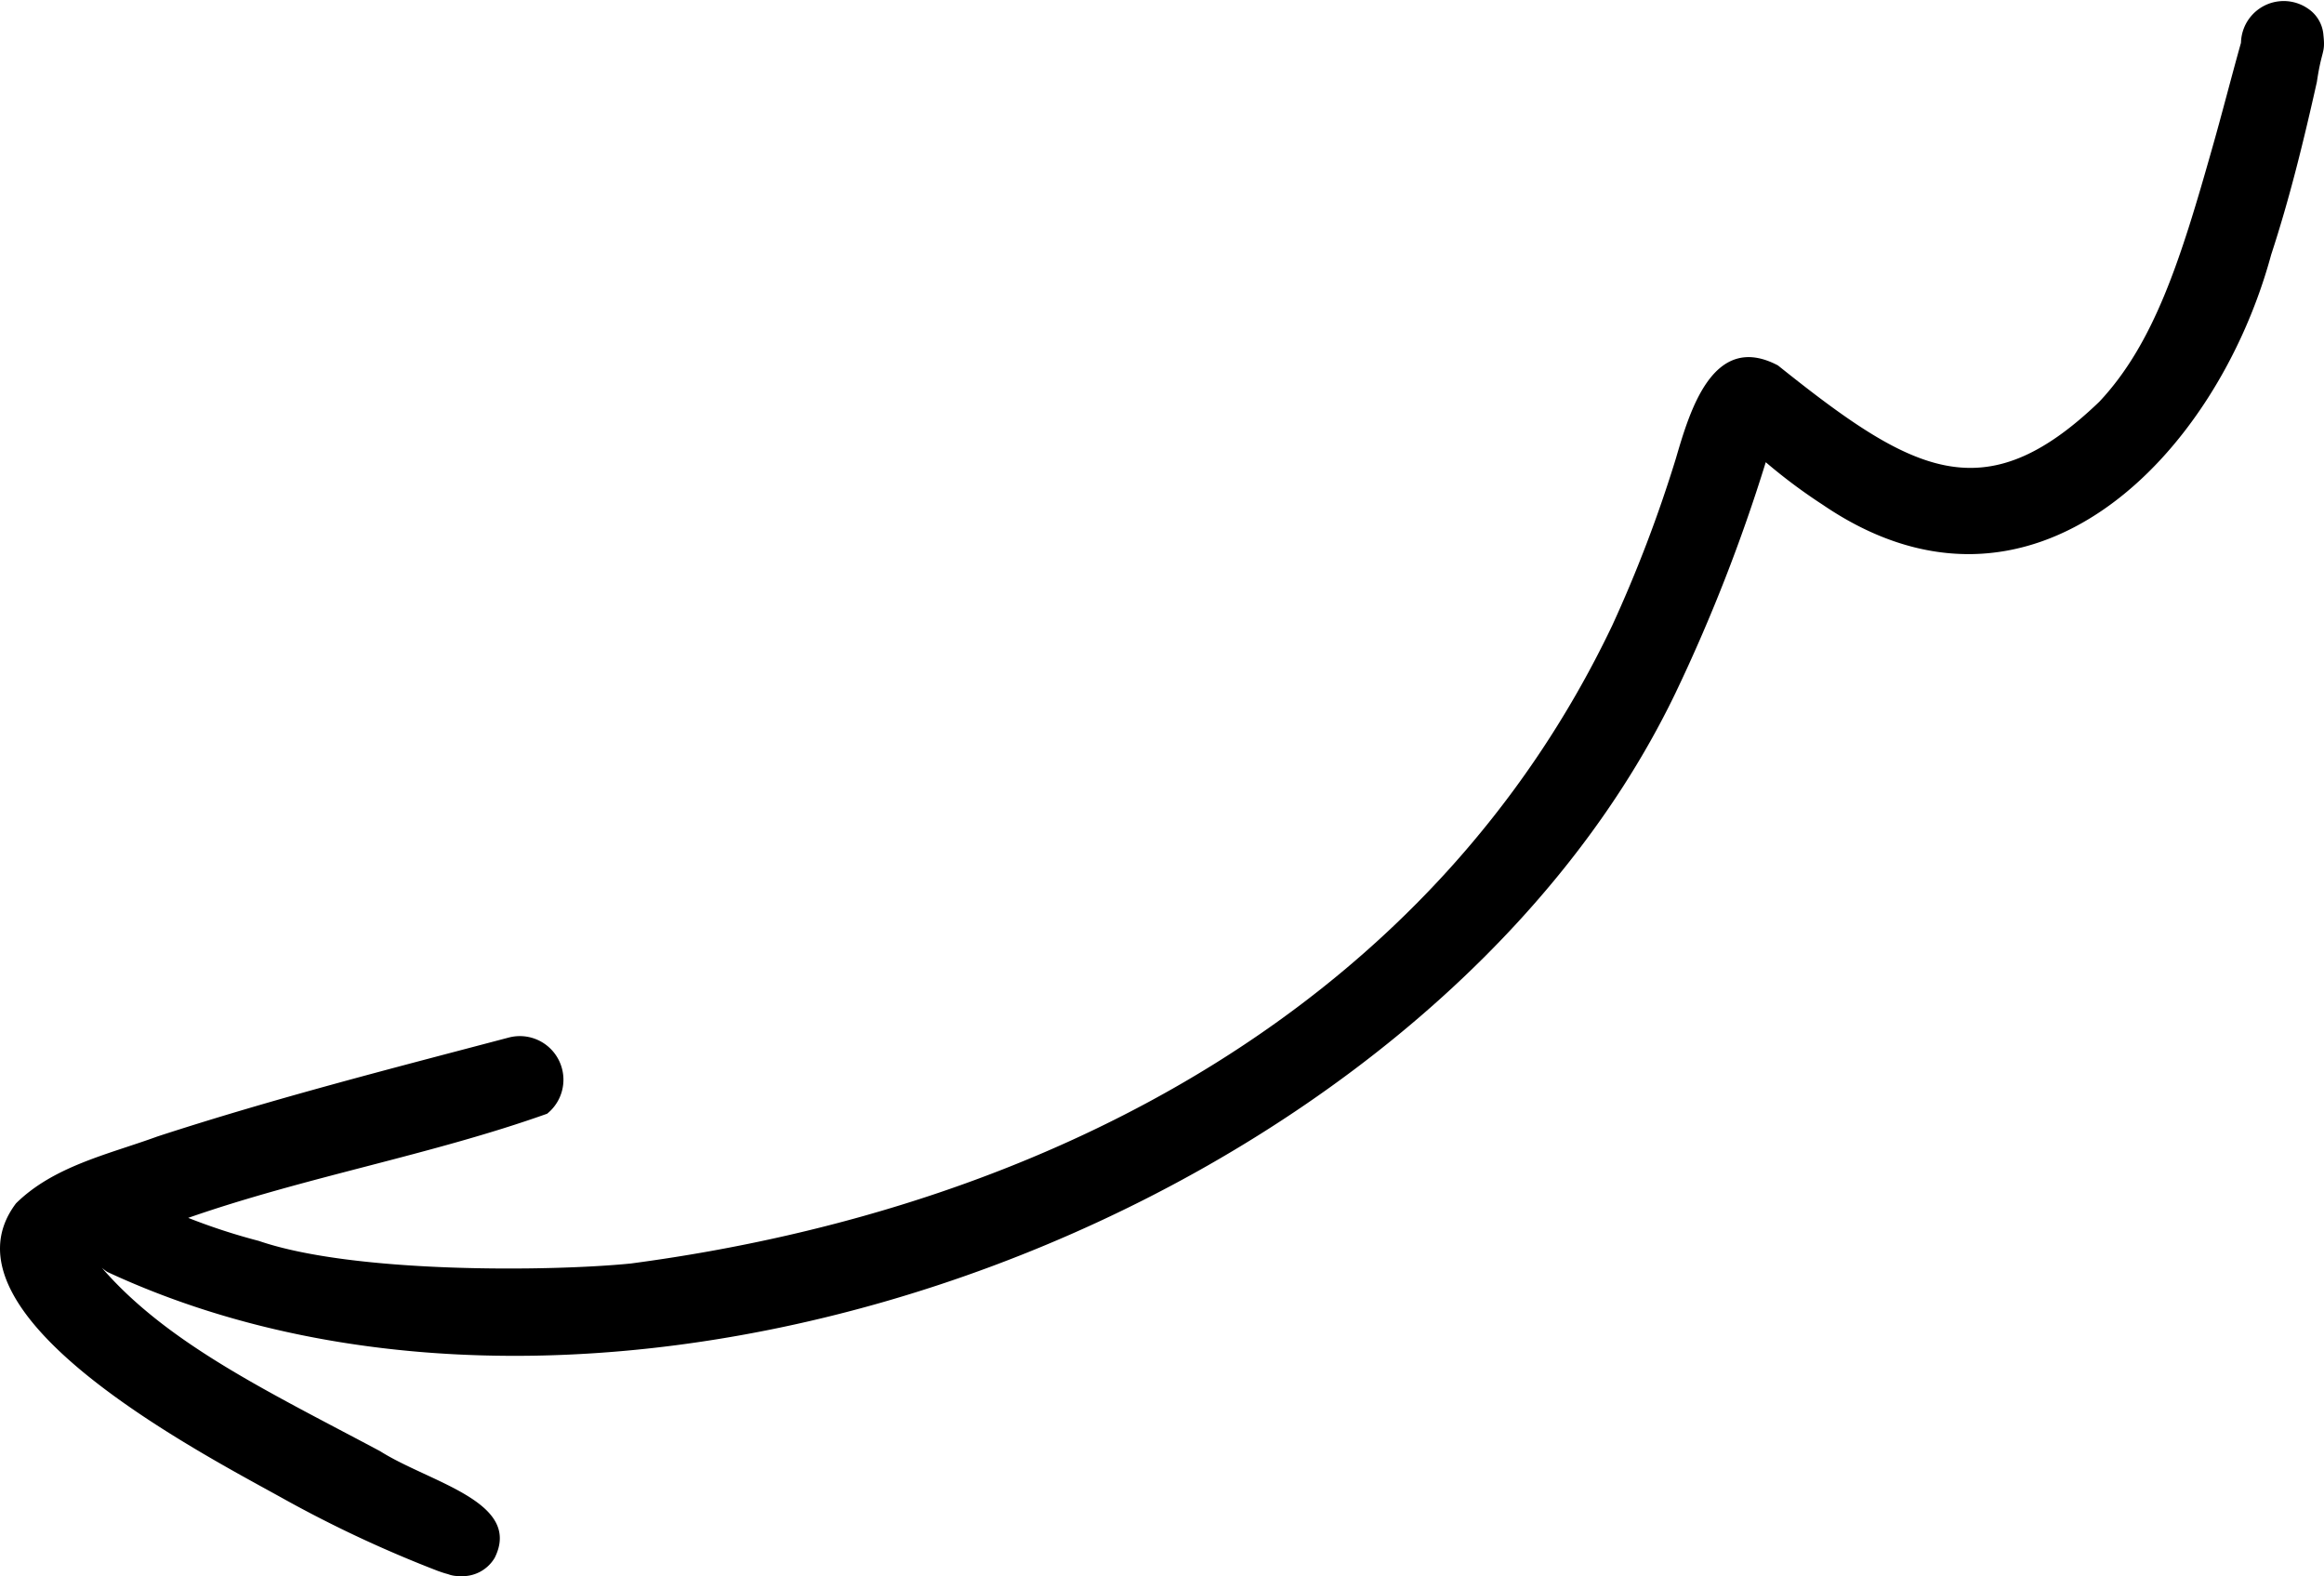 <?xml version="1.0" encoding="UTF-8"?> <svg xmlns="http://www.w3.org/2000/svg" id="Layer_1" data-name="Layer 1" viewBox="0 0 74.485 50.514"><path d="M74.257,2.624c-.417,1.863-.869,3.722-1.465,5.536-1.745,6.448-7.679,12.581-14.376,8.012a17.479,17.479,0,0,1-1.823-1.361,54.302,54.302,0,0,1-2.899,7.408c-7.922,16.442-33.606,26.279-50.249,18.541a1.129,1.129,0,0,1-.18-.139l.072.087c2.123,2.403,5.353,3.93,8.851,5.796,1.577 1,4.559,1.616,3.669,3.411a1.201,1.201,0,0,1-1.119.589c.013.003.028.008.041.011-.023-.001-.044-.01-.067-.012-.026-.003-.052.004-.078-.002a.905.905,0,0,1-.273-.059,2.86,2.86,0,0,1-.531-.194,1.806,1.806,0,0,1,.234.102,39.177,39.177,0,0,1-4.975-2.323c-2.529-1.409-11.28-5.884-8.576-9.467,1.216-1.199,2.973-1.573,4.532-2.143,3.712-1.211,7.498-2.177,11.272-3.173a1.397,1.397,0,0,1,1.218,2.444c-3.725,1.326-7.737,2.023-11.503,3.337a19.679,19.679,0,0,0,2.262.738c3.067,1.055,9.404.978,11.926.724,13.611-1.803,25.704-8.397,31.451-20.441a43.39,43.39,0,0,0,2.041-5.353c.446-1.524,1.192-4.08,3.271-2.984,4.308,3.448,6.603,4.715,10.301,1.164,1.76-1.872,2.609-4.565,3.603-8.073.326-1.14.617-2.288.937-3.429a1.37,1.37,0,0,1,2.155-1.09,1.118,1.118,0,0,1,.488.846C74.532,1.728,74.412,1.567,74.257,2.624Z"></path></svg> 